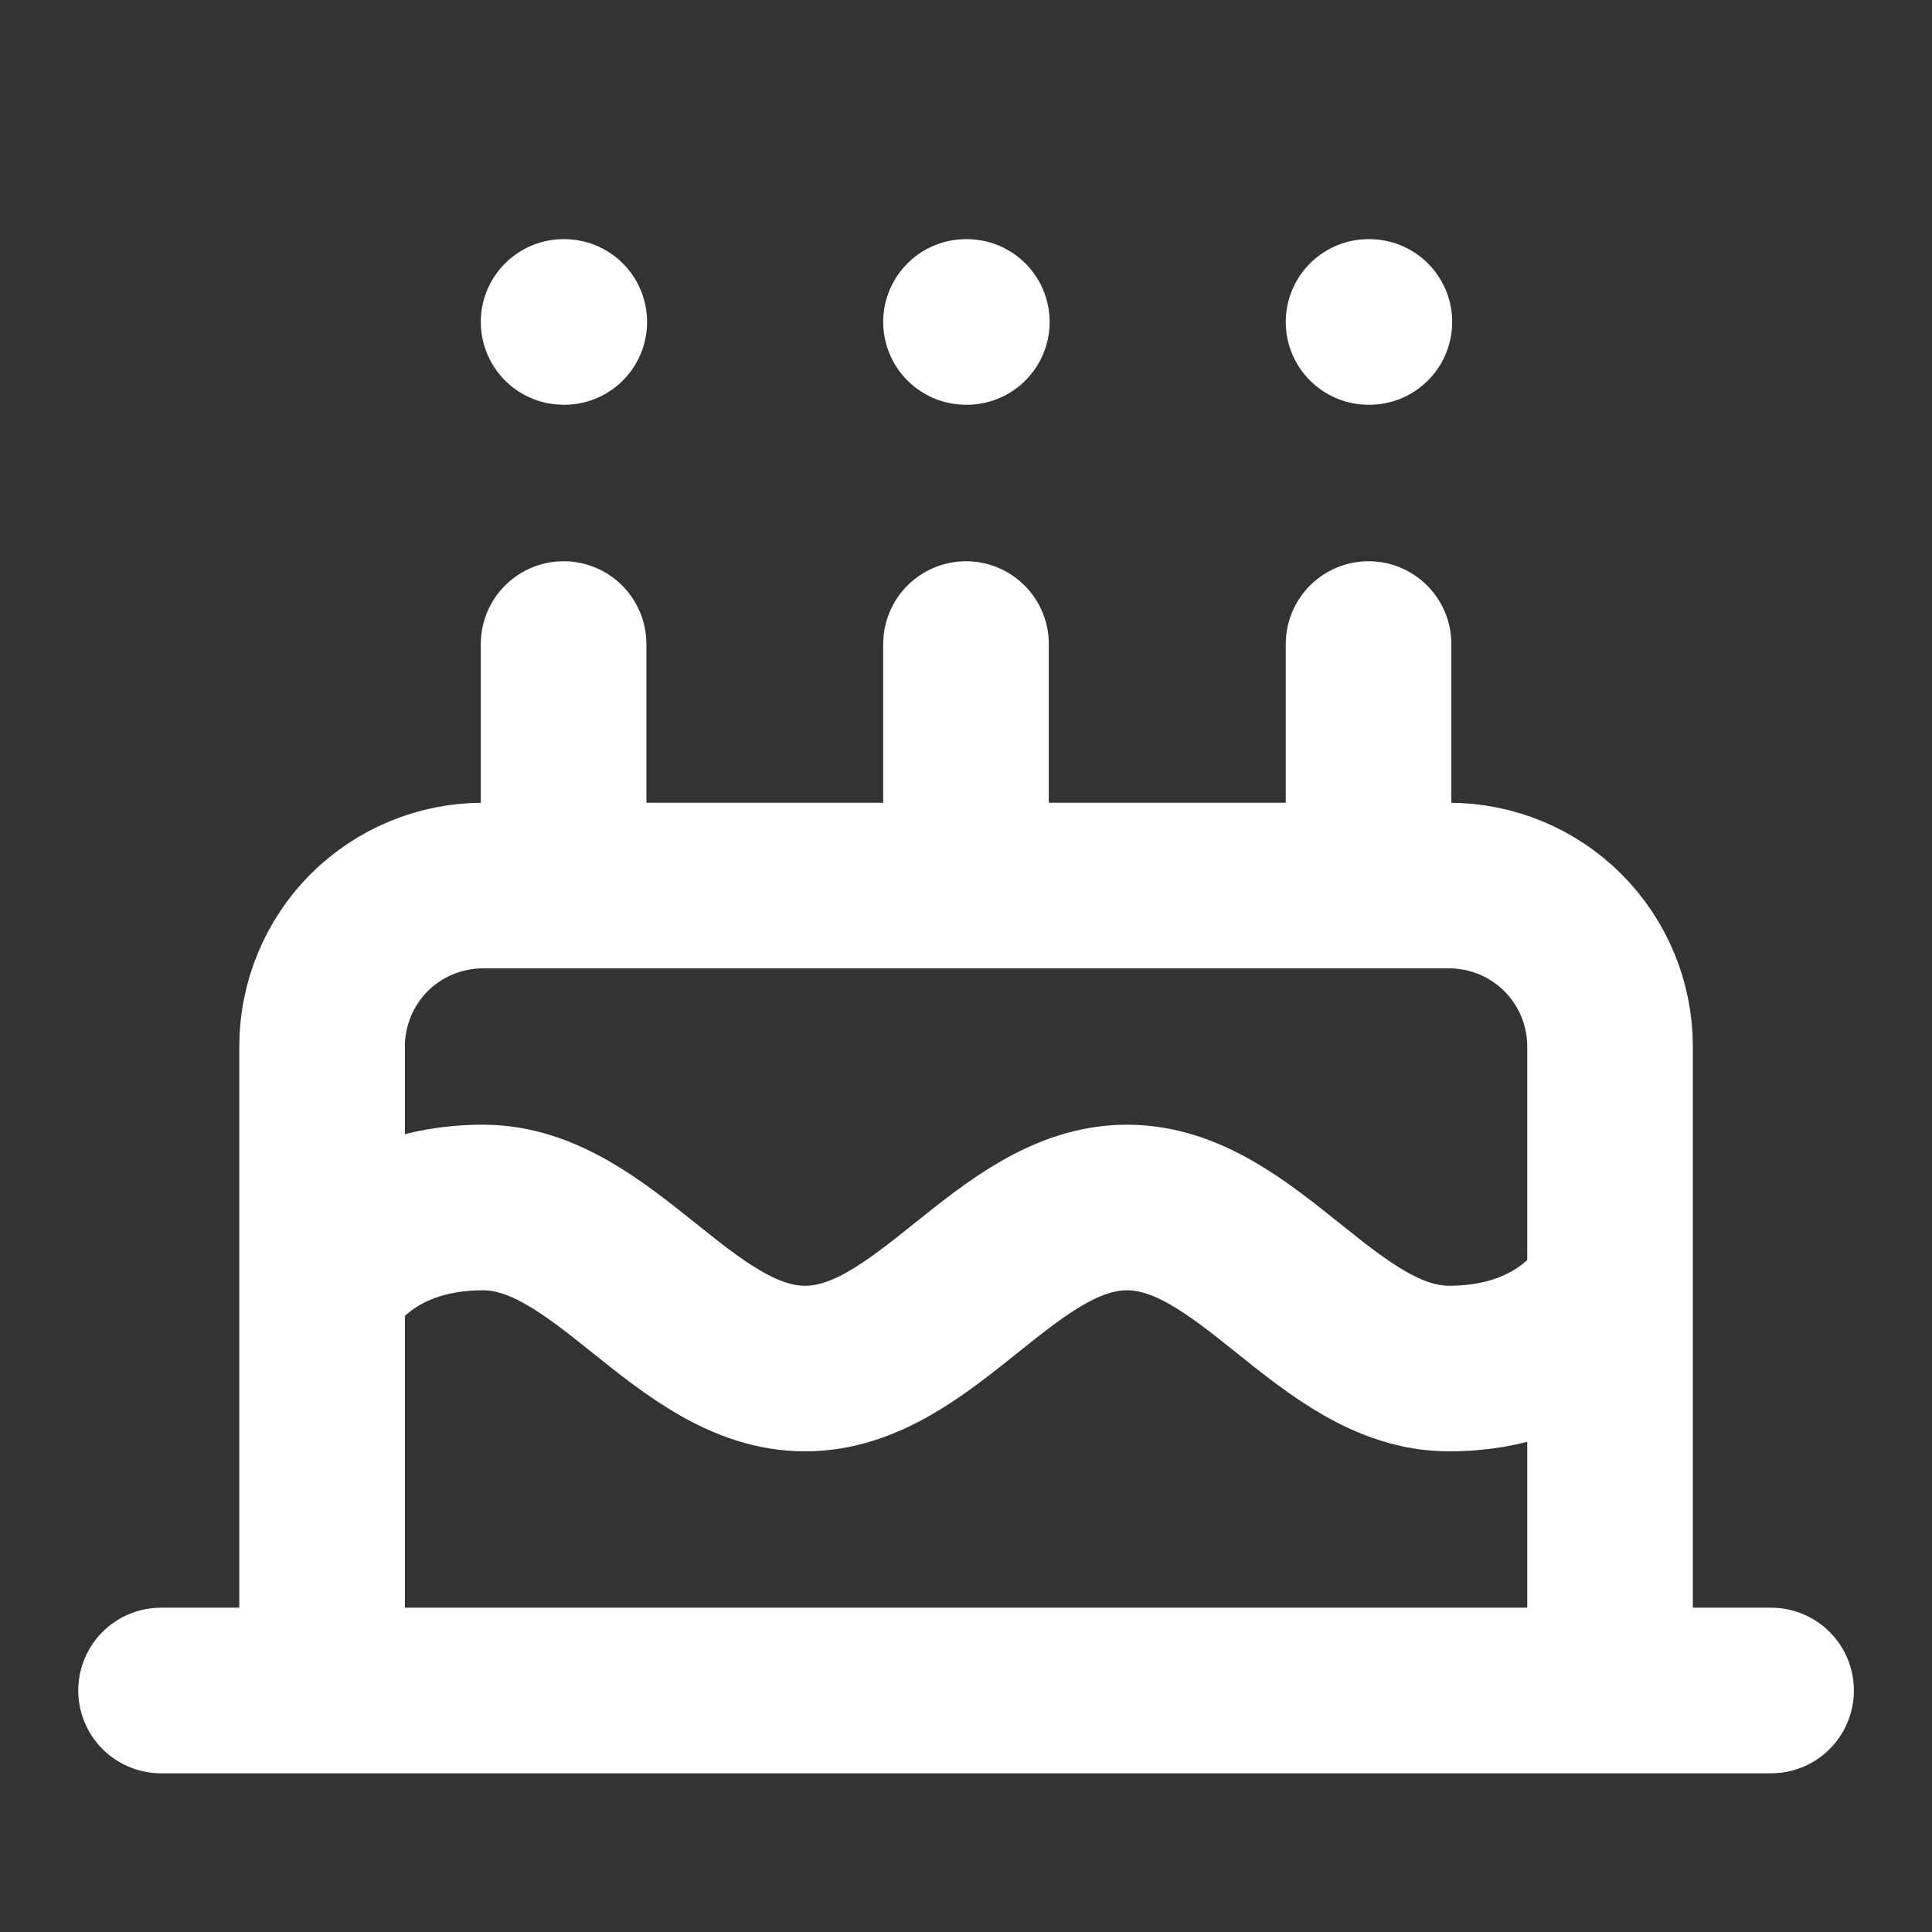 <svg width="14" height="14" viewBox="0 0 14 14" fill="none" xmlns="http://www.w3.org/2000/svg">
<rect x="0" y="0" width="14" height="14" fill="#333333" stroke="none"/>
<path d="M11.667 12.25V7.583C11.667 7.274 11.544 6.977 11.325 6.758C11.107 6.54 10.81 6.417 10.5 6.417H3.5C3.191 6.417 2.894 6.54 2.675 6.758C2.457 6.977 2.334 7.274 2.334 7.583V12.25M2.334 9.333C2.334 9.333 2.625 8.75 3.5 8.75C4.375 8.75 4.959 9.917 5.834 9.917C6.709 9.917 7.292 8.75 8.167 8.75C9.042 8.75 9.625 9.917 10.5 9.917C11.375 9.917 11.667 9.333 11.667 9.333M1.167 12.25H12.834M4.084 4.667V5.833M7 4.667V5.833M9.917 4.667V5.833M4.084 2.333H4.089M7 2.333H7.006M9.917 2.333H9.923" stroke="white" stroke-width="1.2" stroke-linecap="round" stroke-linejoin="round"/>
</svg>
